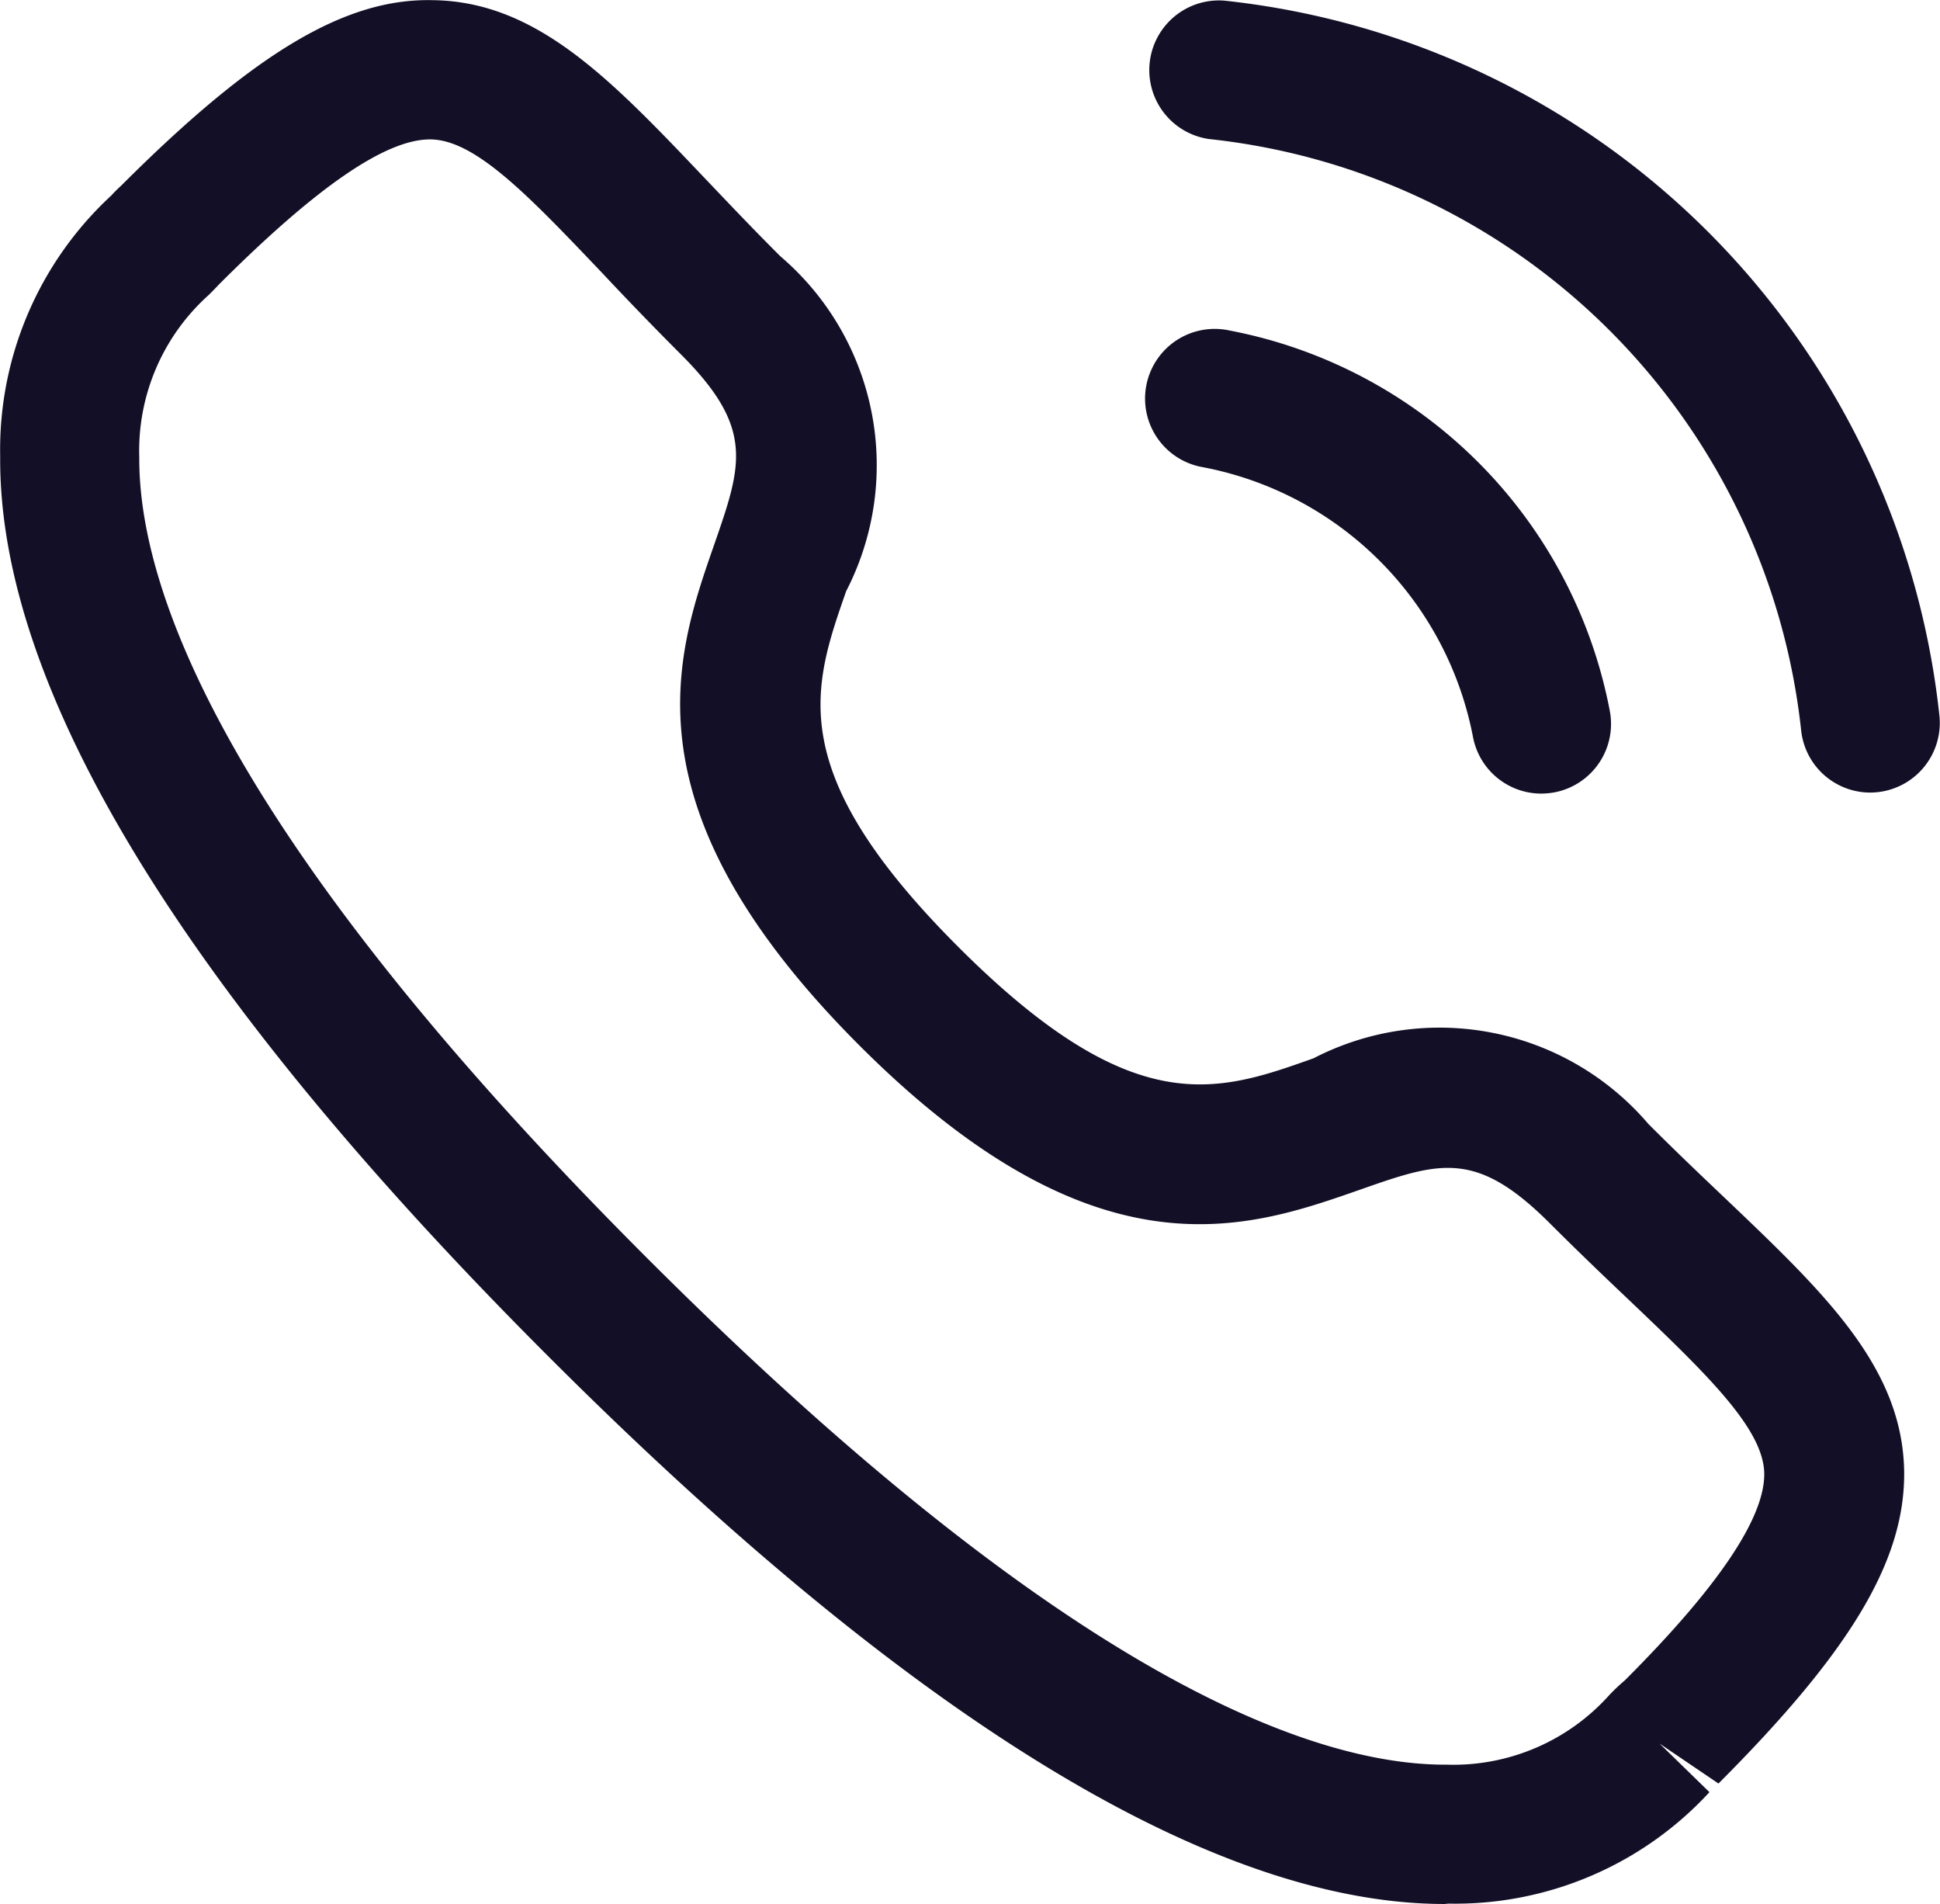 <svg xmlns="http://www.w3.org/2000/svg" width="20.894" height="20.5" viewBox="0 0 20.894 20.5">
  <g id="Group_37" data-name="Group 37" transform="translate(-1181.001 -656.999)">
    <g id="Group_29" data-name="Group 29" transform="translate(395.001 487)">
      <path id="Path_26" data-name="Path 26" d="M806.143,178.533a.749.749,0,0,1-.744-.666,7.181,7.181,0,0,0-6.378-6.371.75.75,0,0,1,.166-1.49,8.671,8.671,0,0,1,7.7,7.693.75.75,0,0,1-.661.829A.806.806,0,0,1,806.143,178.533Z" fill="#130f26" fill-rule="evenodd"/>
    </g>
    <path id="Path_27" data-name="Path 27" d="M802.6,178.544a.749.749,0,0,1-.735-.606,3.66,3.66,0,0,0-2.907-2.908.75.75,0,1,1,.286-1.472,5.153,5.153,0,0,1,4.093,4.092.75.75,0,0,1-.592.88A.8.8,0,0,1,802.6,178.544Z" transform="translate(395.001 487)" fill="#130f26" fill-rule="evenodd"/>
    <g id="Group_30" data-name="Group 30" transform="translate(395.001 487)">
      <path id="Path_28" data-name="Path 28" d="M788.359,173.061s-.048.052-.111.114a2.25,2.25,0,0,0-.748,1.747c-.008,1.431.933,4.088,5.464,8.618,4.509,4.508,7.162,5.46,8.6,5.46h.021a2.254,2.254,0,0,0,1.746-.748,2.113,2.113,0,0,1,.17-.161c1-1,1.507-1.748,1.5-2.227s-.613-1.064-1.452-1.863c-.267-.253-.557-.53-.863-.836-.794-.791-1.185-.656-2.05-.352-1.2.419-2.832.993-5.383-1.56s-1.98-4.188-1.563-5.384c.3-.864.44-1.257-.353-2.051-.31-.31-.589-.6-.846-.874-.794-.834-1.367-1.437-1.852-1.444h-.008c-.479,0-1.223.512-2.276,1.565Zm13.2,17.439c-2.492,0-5.741-1.984-9.657-5.9-3.932-3.931-5.919-7.19-5.9-9.687a3.725,3.725,0,0,1,1.2-2.812c.017-.021.075-.078.1-.1,1.435-1.435,2.421-2.025,3.363-2,1.117.015,1.913.852,2.92,1.911.249.261.518.546.819.846a2.957,2.957,0,0,1,.709,3.607c-.364,1.043-.679,1.943,1.207,3.829s2.785,1.571,3.827,1.2a2.957,2.957,0,0,1,3.607.708c.3.3.577.563.837.81,1.063,1.012,1.9,1.811,1.917,2.931.011.954-.569,1.928-2,3.36l-.634-.43.537.523a3.723,3.723,0,0,1-2.811,1.2Z" fill="#130f26" fill-rule="evenodd"/>
    </g>
  </g>
</svg>
